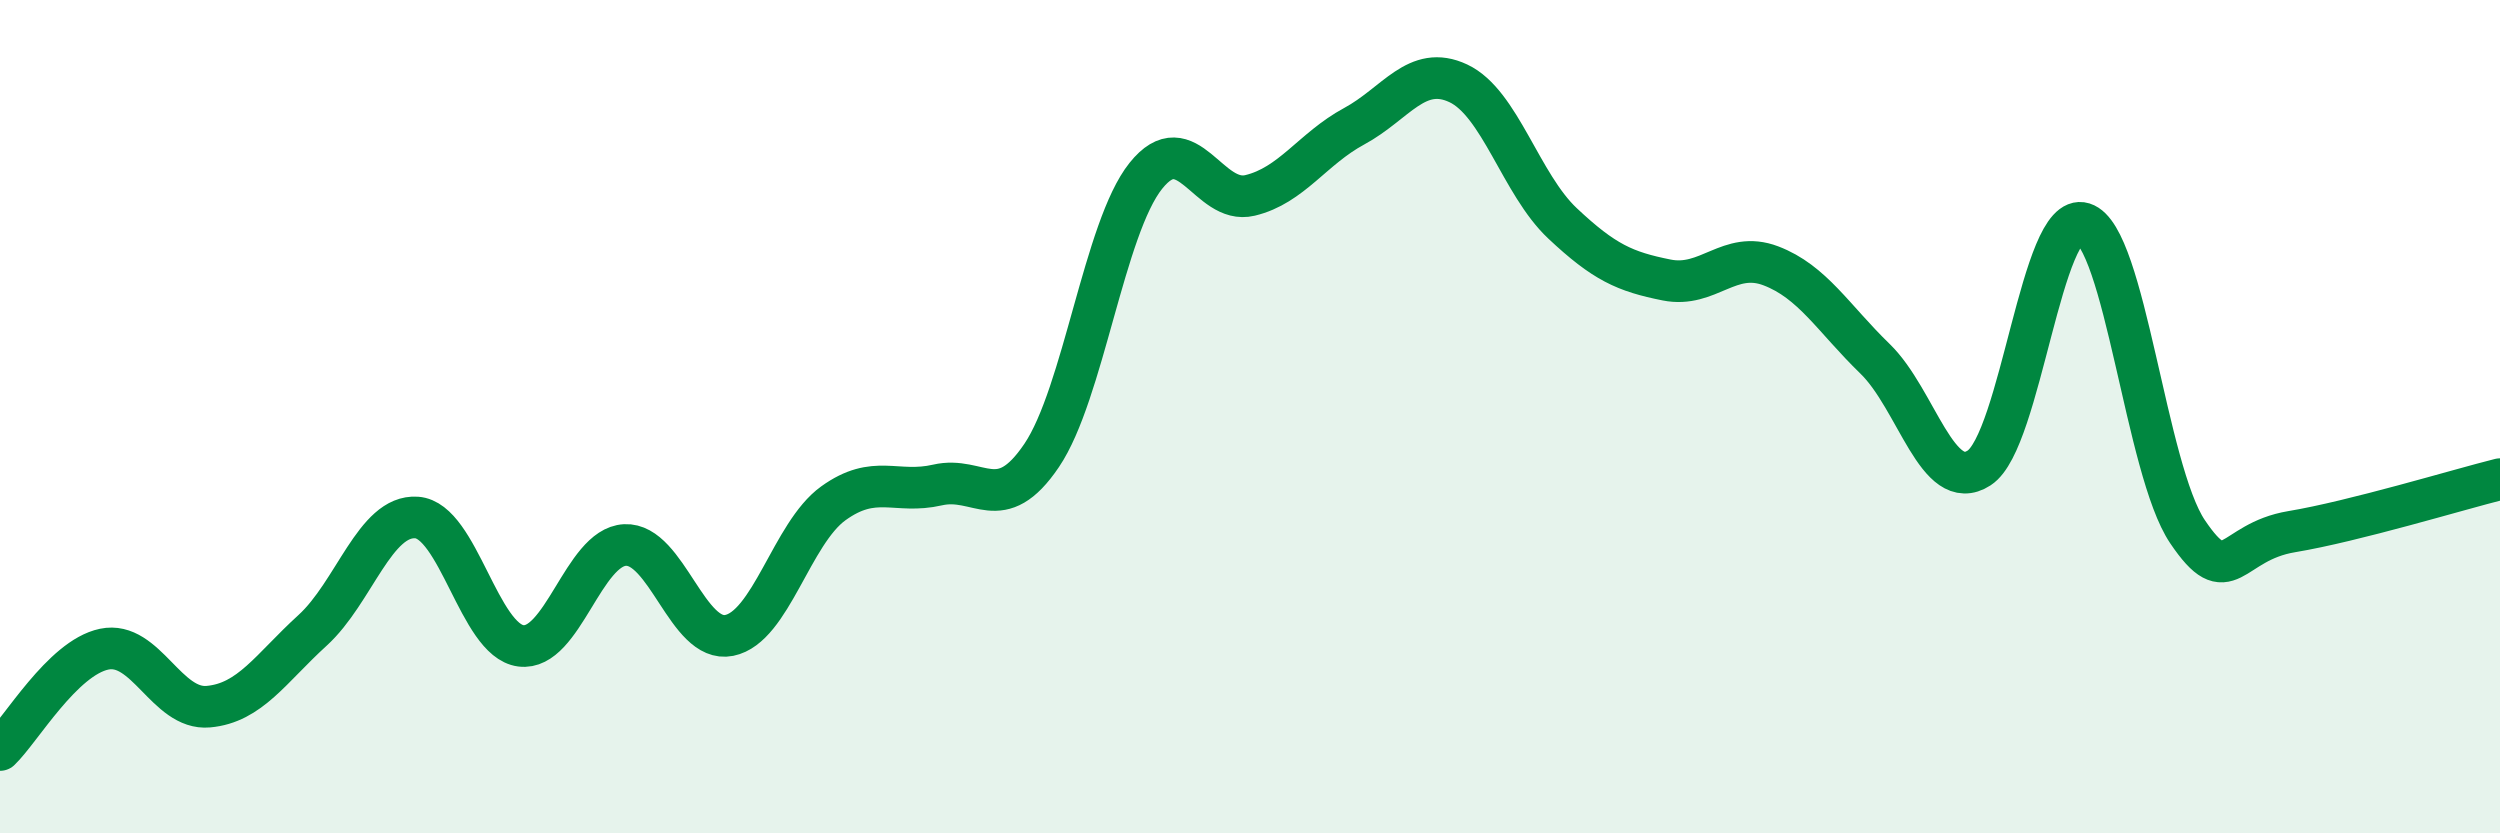 
    <svg width="60" height="20" viewBox="0 0 60 20" xmlns="http://www.w3.org/2000/svg">
      <path
        d="M 0,18 C 0.5,17.52 1.5,15.79 2.5,15.58 C 3.5,15.37 4,17.05 5,16.96 C 6,16.87 6.5,16.04 7.5,15.13 C 8.5,14.22 9,12.35 10,12.42 C 11,12.49 11.5,15.37 12.5,15.5 C 13.5,15.63 14,13.13 15,13.08 C 16,13.03 16.5,15.45 17.5,15.25 C 18.5,15.05 19,12.8 20,12.08 C 21,11.36 21.5,11.87 22.5,11.64 C 23.5,11.41 24,12.41 25,10.93 C 26,9.45 26.5,5.47 27.5,4.22 C 28.5,2.97 29,4.93 30,4.69 C 31,4.45 31.5,3.57 32.5,3.03 C 33.5,2.49 34,1.53 35,2 C 36,2.47 36.5,4.42 37.5,5.36 C 38.5,6.3 39,6.52 40,6.72 C 41,6.92 41.5,6 42.5,6.38 C 43.5,6.76 44,7.64 45,8.61 C 46,9.58 46.5,11.88 47.5,11.23 C 48.5,10.58 49,5.05 50,5.36 C 51,5.67 51.5,11.28 52.5,12.76 C 53.5,14.24 53.5,13.01 55,12.76 C 56.5,12.51 59,11.75 60,11.5L60 20L0 20Z"
        fill="#008740"
        opacity="0.1"
        stroke-linecap="round"
        stroke-linejoin="round"
      />
      <path
        d="M 0,18 C 0.5,17.52 1.5,15.79 2.5,15.58 C 3.5,15.37 4,17.05 5,16.96 C 6,16.87 6.5,16.04 7.5,15.13 C 8.5,14.22 9,12.35 10,12.42 C 11,12.49 11.5,15.37 12.5,15.5 C 13.5,15.63 14,13.13 15,13.08 C 16,13.03 16.5,15.45 17.5,15.25 C 18.5,15.05 19,12.8 20,12.08 C 21,11.36 21.5,11.87 22.5,11.64 C 23.5,11.41 24,12.41 25,10.93 C 26,9.45 26.5,5.47 27.5,4.22 C 28.5,2.97 29,4.93 30,4.69 C 31,4.45 31.5,3.57 32.5,3.03 C 33.5,2.49 34,1.53 35,2 C 36,2.47 36.5,4.42 37.5,5.36 C 38.5,6.3 39,6.52 40,6.72 C 41,6.92 41.5,6 42.5,6.38 C 43.5,6.76 44,7.64 45,8.61 C 46,9.58 46.5,11.88 47.5,11.23 C 48.5,10.58 49,5.05 50,5.36 C 51,5.67 51.5,11.28 52.5,12.76 C 53.5,14.24 53.5,13.01 55,12.76 C 56.5,12.51 59,11.75 60,11.5"
        stroke="#008740"
        stroke-width="1"
        fill="none"
        stroke-linecap="round"
        stroke-linejoin="round"
      />
    </svg>
  